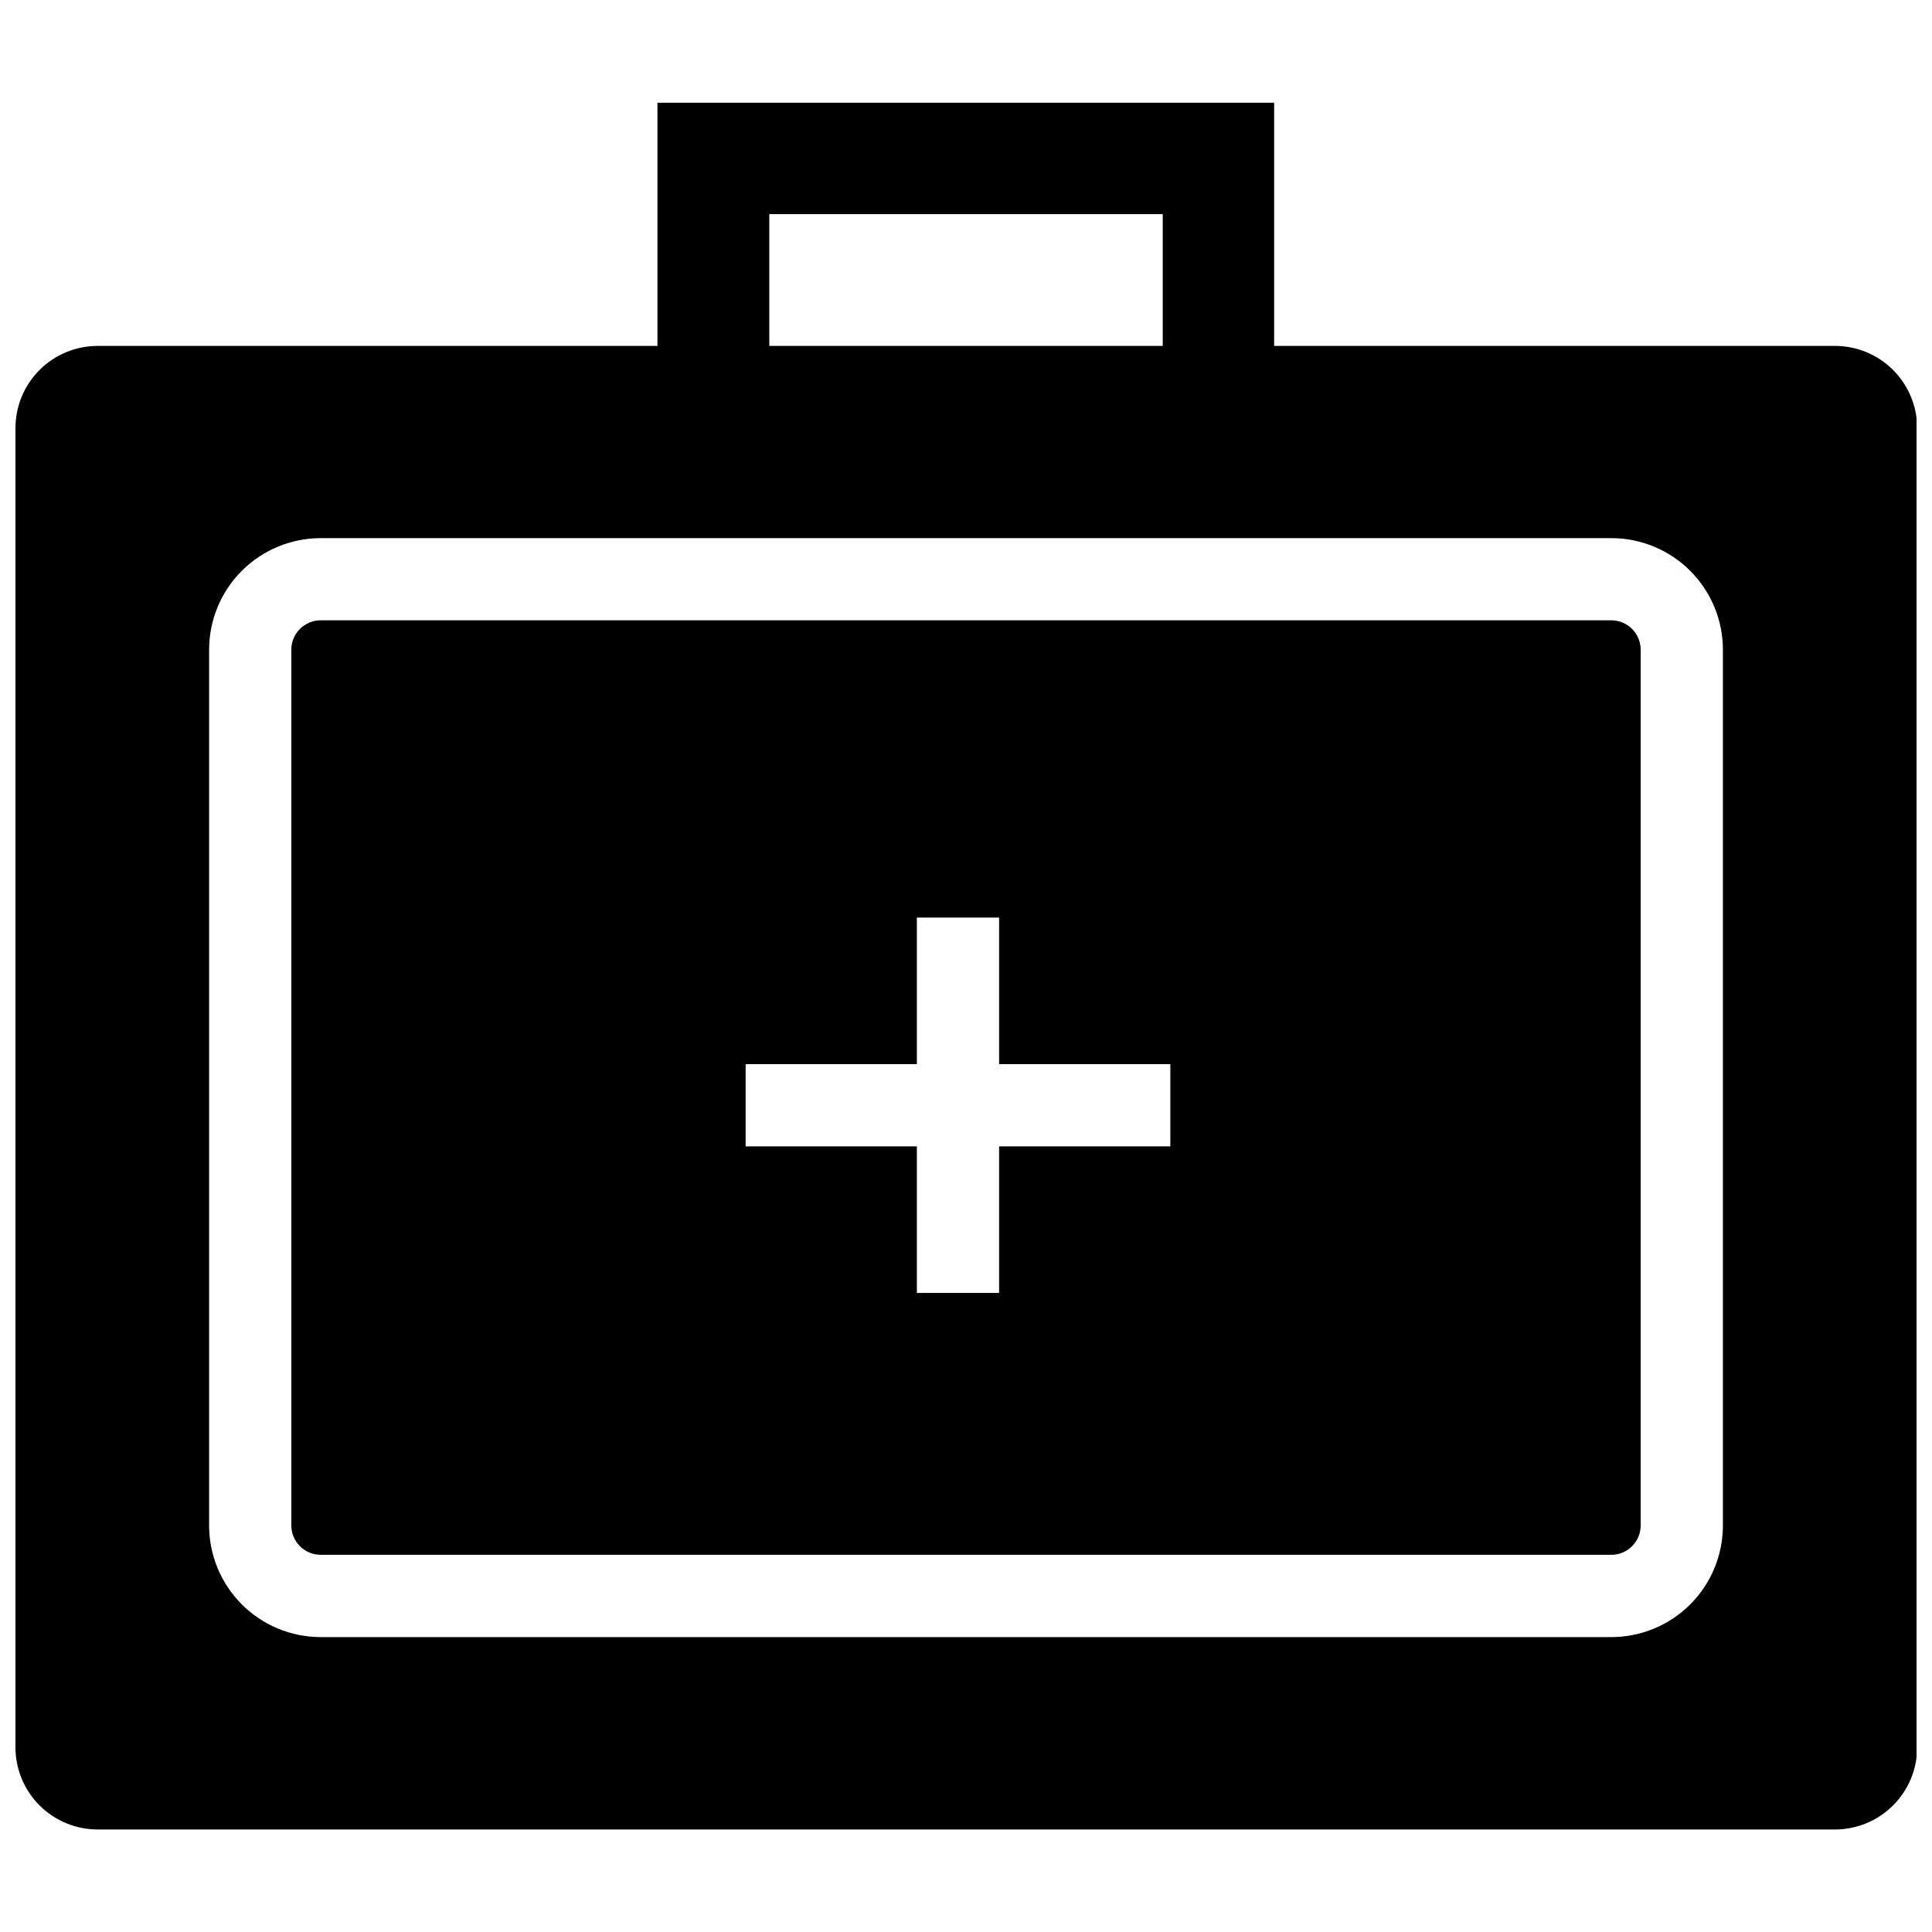 <?xml version="1.0" encoding="UTF-8"?>
<!-- Uploaded to: ICON Repo, www.svgrepo.com, Generator: ICON Repo Mixer Tools -->
<svg width="800px" height="800px" version="1.1" viewBox="144 144 512 512" xmlns="http://www.w3.org/2000/svg">
 <defs>
  <clipPath id="a">
   <path d="m148.09 171h503.81v458h-503.81z"/>
  </clipPath>
 </defs>
 <path d="m571.06 308.39h-342.12c-4.258 0.031-7.703 3.477-7.734 7.734v232.18c0.031 4.262 3.477 7.707 7.734 7.738h342.12c4.262-0.031 7.707-3.477 7.734-7.738v-232.18c-0.027-4.258-3.473-7.703-7.734-7.734zm-116.91 139.41h-45.379v38.844h-21.793v-38.844h-45.379v-21.793h45.379v-38.84h21.793v38.844h45.379z"/>
 <g clip-path="url(#a)">
  <path d="m630.28 235.67h-148.62v-64.449h-163.43v64.449h-148.34c-5.781 0-11.324 2.293-15.41 6.383-4.086 4.086-6.383 9.629-6.383 15.406v349.58c0 5.781 2.297 11.324 6.383 15.41 4.086 4.086 9.629 6.383 15.41 6.383h460.39c5.777 0 11.32-2.297 15.406-6.383 4.086-4.086 6.383-9.629 6.383-15.41v-349.8c-0.059-5.738-2.379-11.227-6.457-15.266-4.082-4.039-9.594-6.305-15.332-6.305zm-282.41-34.922h104.27v34.922h-104.27zm252.72 347.57c-0.016 7.828-3.129 15.328-8.664 20.863-5.535 5.535-13.035 8.652-20.863 8.664h-342.12c-7.824-0.012-15.328-3.129-20.863-8.664-5.531-5.535-8.648-13.035-8.664-20.863v-232.18c0.016-7.824 3.133-15.328 8.664-20.863 5.535-5.531 13.039-8.648 20.863-8.664h342.12c7.828 0.016 15.328 3.133 20.863 8.664 5.535 5.535 8.648 13.039 8.664 20.863z"/>
 </g>
</svg>